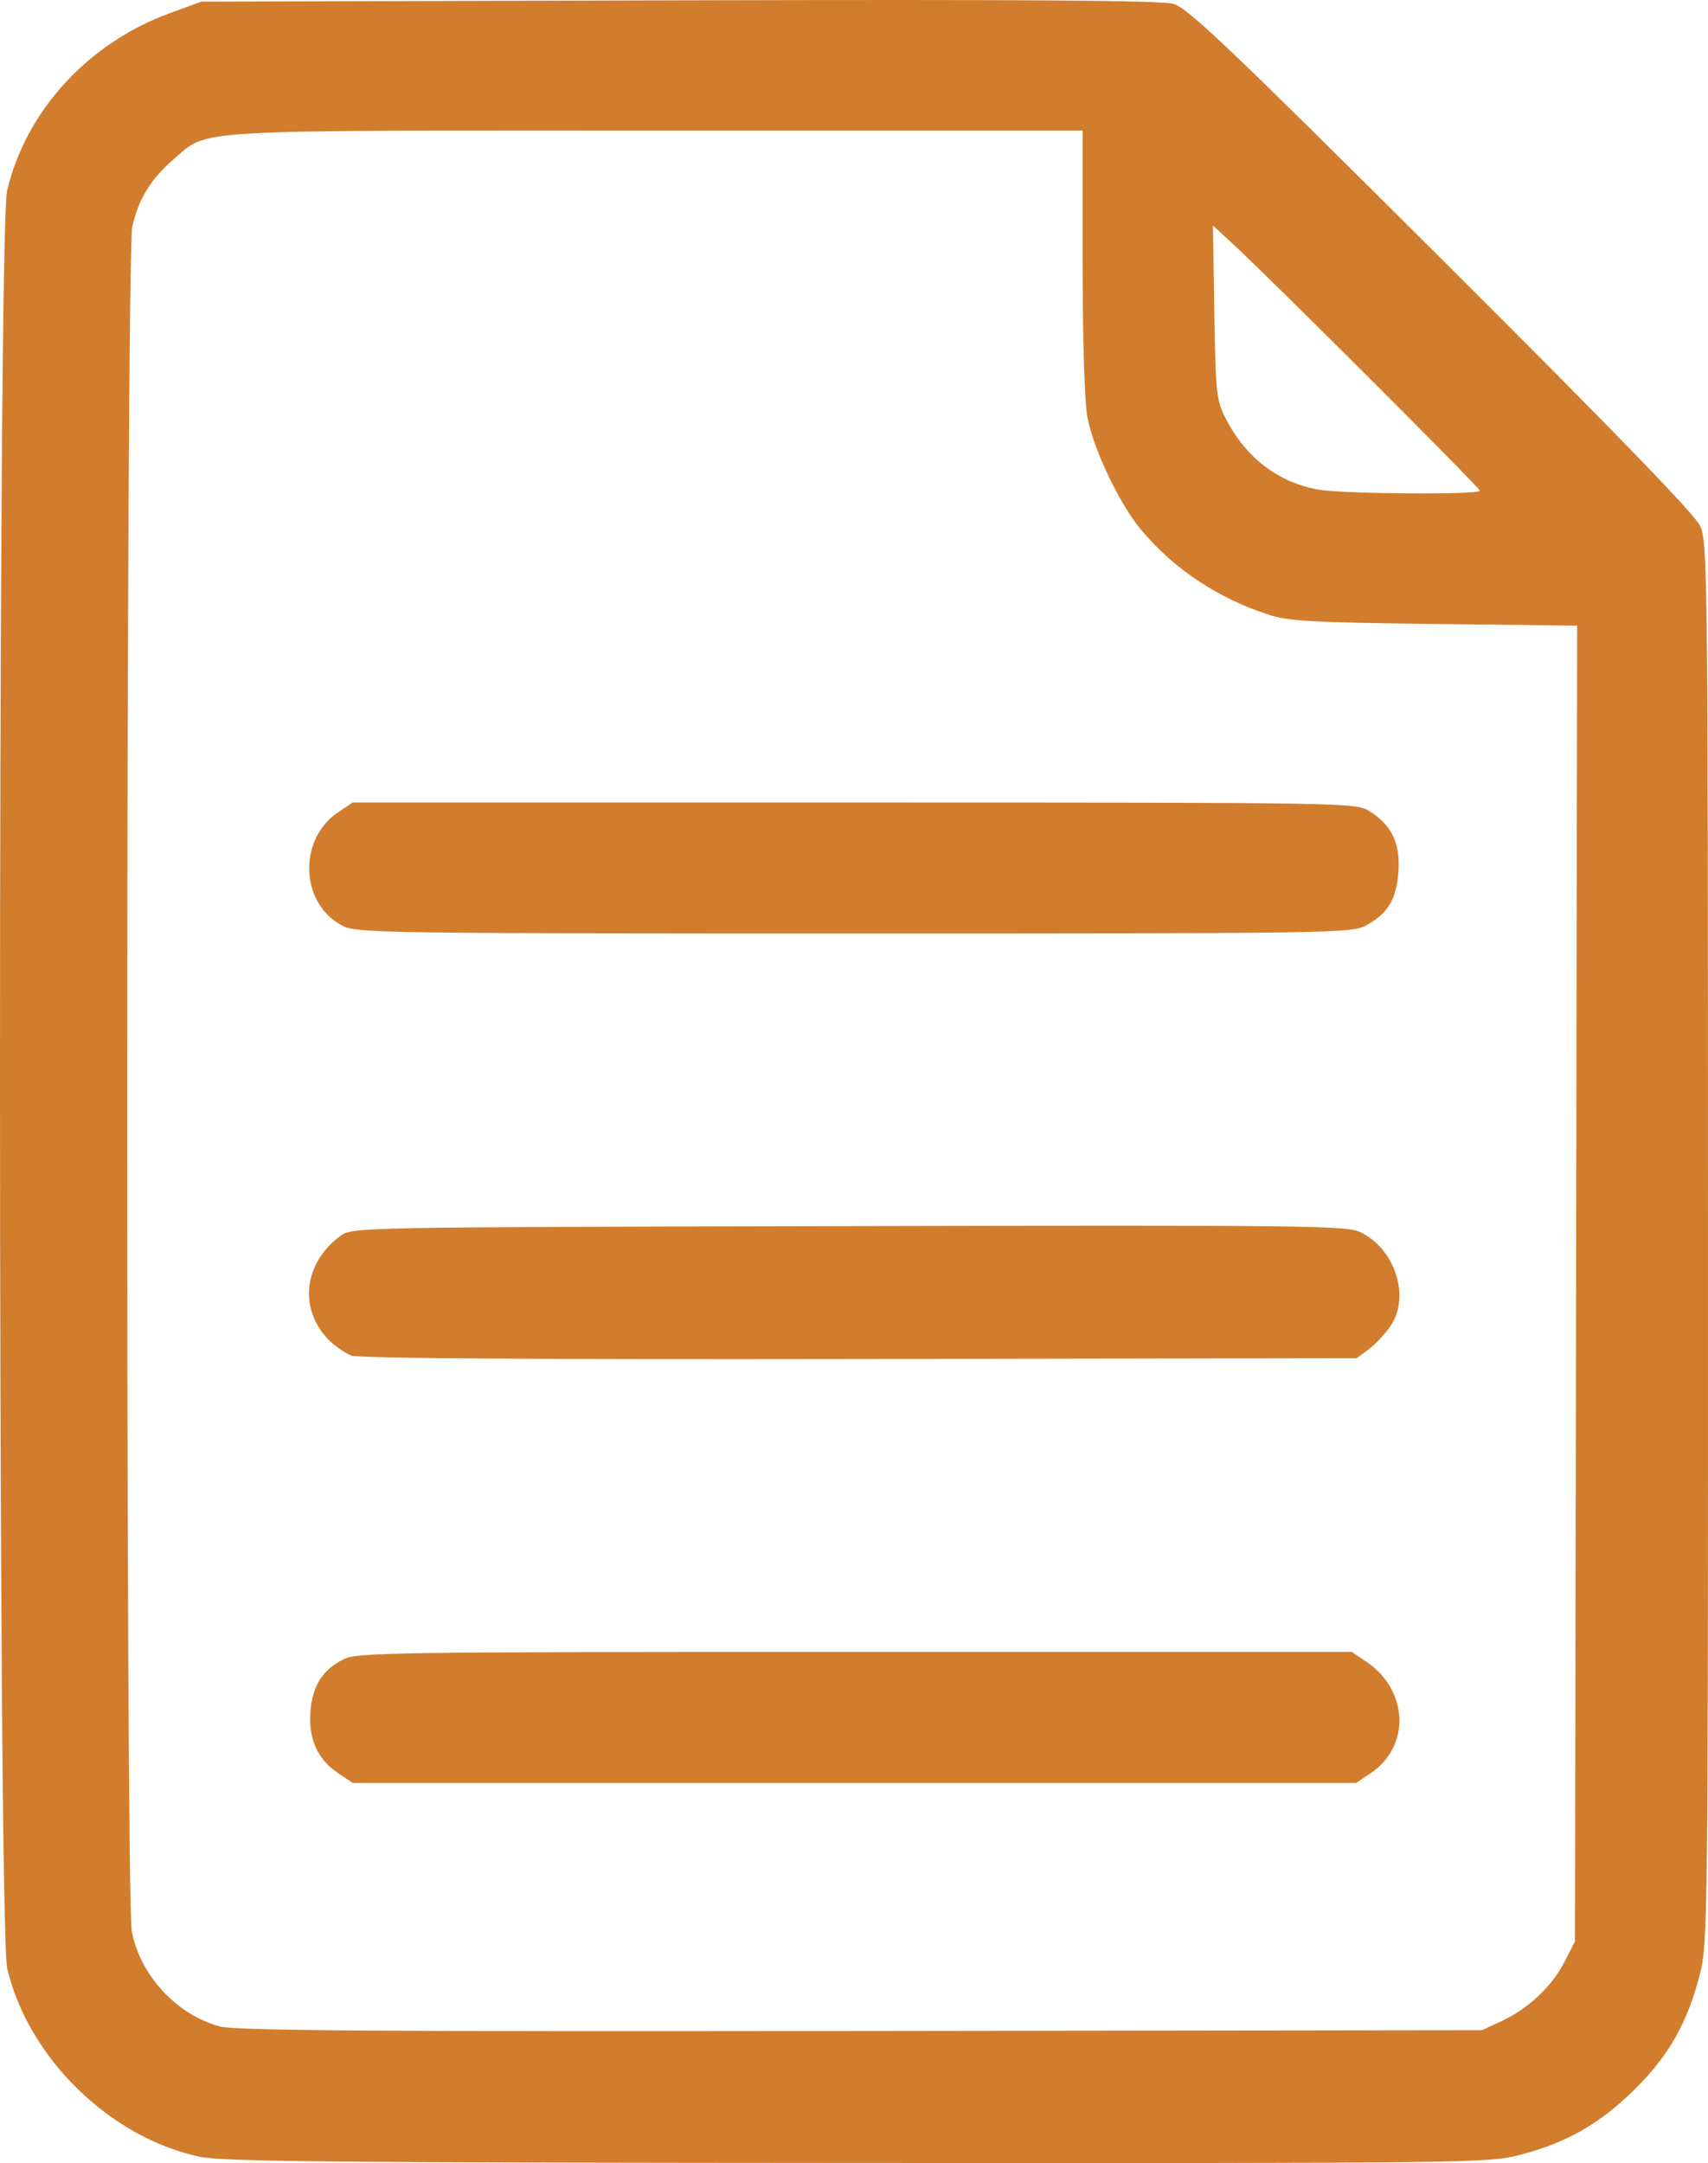 <?xml version="1.0" encoding="UTF-8" standalone="no"?>
<!-- Created with Inkscape (http://www.inkscape.org/) -->

<svg
   version="1.1"
   id="svg1"
   width="281.147"
   height="356.051"
   viewBox="0 0 281.147 356.051"
   sodipodi:docname="document.svg"
   inkscape:version="1.3 (0e150ed6c4, 2023-07-21)"
   xmlns:inkscape="http://www.inkscape.org/namespaces/inkscape"
   xmlns:sodipodi="http://sodipodi.sourceforge.net/DTD/sodipodi-0.dtd"
   xmlns="http://www.w3.org/2000/svg"
   xmlns:svg="http://www.w3.org/2000/svg">
  <defs
     id="defs1" />
  <sodipodi:namedview
     id="namedview1"
     pagecolor="#ffffff"
     bordercolor="#000000"
     borderopacity="0.25"
     inkscape:showpageshadow="2"
     inkscape:pageopacity="0.0"
     inkscape:pagecheckerboard="0"
     inkscape:deskcolor="#d1d1d1"
     inkscape:zoom="5.140747"
     inkscape:cx="140.44652"
     inkscape:cy="174.97457"
     inkscape:window-width="3840"
     inkscape:window-height="2066"
     inkscape:window-x="-11"
     inkscape:window-y="-11"
     inkscape:window-maximized="1"
     inkscape:current-layer="g1" />
  <g
     inkscape:groupmode="layer"
     inkscape:label="Image"
     id="g1"
     transform="translate(-37.448,-3.194)">
    <path
       style="fill:#d27d2d;fill-opacity:1"
       d="M 70.261,358.201 C 55.479,355.015 42.097,341.904 38.635,327.215 37.068,320.566 37.045,41.231 38.611,34.588 41.711,21.444 51.957,10.267 65.407,5.359 l 5.202,-1.898 78.609,-0.211 c 57.324,-0.154 79.362,0.004 81.391,0.582 2.353,0.671 9.164,7.153 44.075,41.95 28.048,27.956 41.71,42.049 42.593,43.939 1.254,2.683 1.302,6.92 1.316,117.976 0.015,111.589 -0.027,115.357 -1.329,120.448 -2.046,8 -5.109,13.409 -10.753,18.989 -5.722,5.657 -11.281,8.823 -18.926,10.779 -5.238,1.34 -7.984,1.373 -109.088,1.319 -86.166,-0.046 -104.48,-0.22 -108.237,-1.03 z M 284.607,335.886 c 4.376,-2.023 8.312,-5.728 10.373,-9.762 l 1.716,-3.36 0.18,-108.291 0.18,-108.291 -23.485,-0.28 c -20.171,-0.24 -24.025,-0.456 -27.311,-1.526 -8.395,-2.734 -15.619,-7.547 -20.988,-13.985 -3.63,-4.352 -7.883,-13.328 -8.867,-18.711 -0.436,-2.387 -0.754,-13.167 -0.754,-25.565 V 24.678 h -70.137 c -77.888,0 -73.668,-0.248 -79.403,4.661 -3.816,3.267 -5.92,6.691 -6.89,11.214 -1.053,4.909 -1.127,275.012 -0.078,280.548 1.371,7.23 7.376,13.735 14.45,15.651 2.596,0.703 24.479,0.86 105.536,0.755 l 102.261,-0.133 z M 93.146,295.099 c -3.417,-2.283 -4.935,-5.614 -4.604,-10.102 0.316,-4.273 1.959,-6.901 5.42,-8.666 2.231,-1.138 7.683,-1.216 84.196,-1.217 l 81.81,-10e-4 2.347,1.582 c 7.003,4.719 7.361,13.963 0.712,18.404 l -2.364,1.579 H 178.087 95.51 Z m 2.158,-68.763 c -0.956,-0.384 -2.473,-1.383 -3.37,-2.221 -5.371,-5.014 -4.693,-12.865 1.508,-17.459 1.963,-1.455 1.996,-1.455 83.703,-1.638 74.812,-0.167 81.945,-0.085 84.162,0.967 5.783,2.744 8.342,10.652 5.015,15.499 -0.895,1.304 -2.511,3.026 -3.591,3.826 l -1.964,1.455 -81.862,0.134 c -53.441,0.088 -82.466,-0.108 -83.601,-0.564 z m -1.378,-70.702 c -7.082,-3.558 -7.527,-14.261 -0.781,-18.768 l 2.364,-1.579 82.506,0.003 c 81.101,0.003 82.544,0.026 84.773,1.385 3.693,2.252 5.157,5.244 4.856,9.926 -0.295,4.589 -1.751,7.009 -5.396,8.964 -2.298,1.233 -5.915,1.288 -84.152,1.287 -76.441,-0.001 -81.907,-0.08 -84.171,-1.217 z M 281.043,83.977 c 0,-0.502 -34.609,-35.073 -40.924,-40.879 l -3.011,-2.768 0.228,14.261 c 0.217,13.54 0.314,14.43 1.937,17.607 3.238,6.339 8.705,10.491 15.279,11.603 4.18,0.708 26.49,0.856 26.49,0.176 z"
       id="path1" />
  </g>
</svg>
